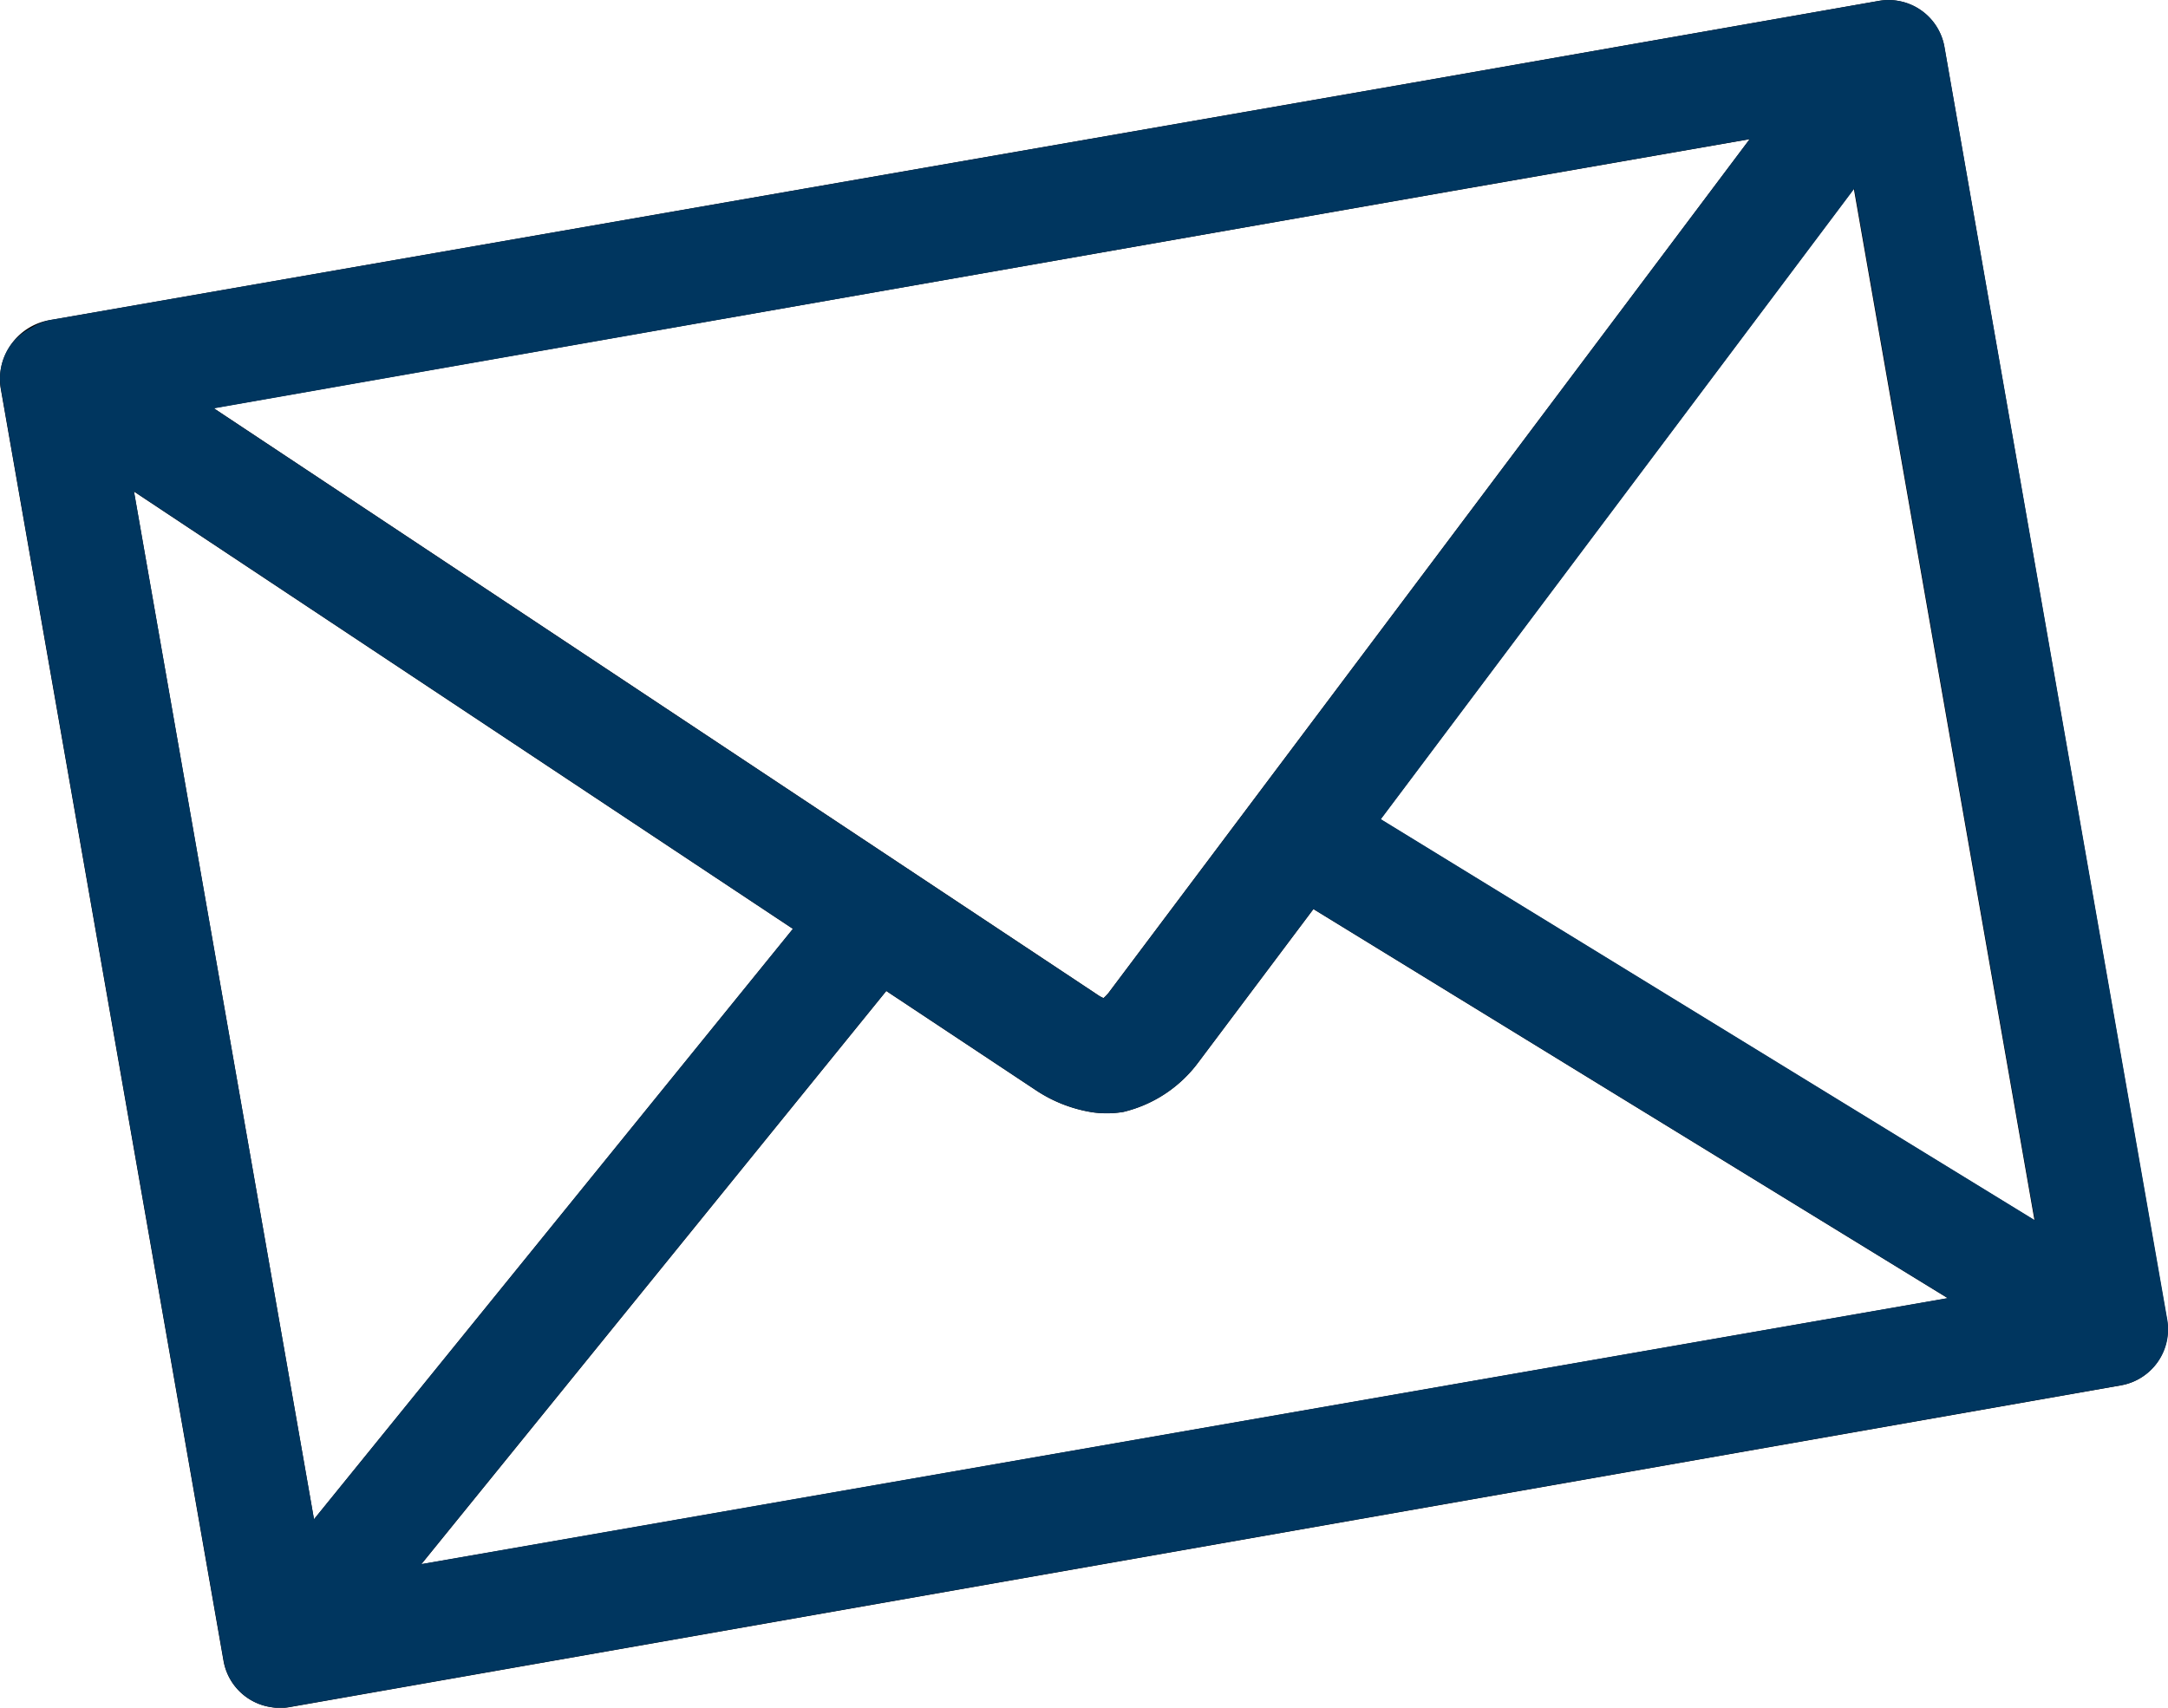 <svg xmlns="http://www.w3.org/2000/svg" width="33" height="26" viewBox="0 0 33 26">
  <g id="Vektor-Smartobjekt" transform="translate(-332 -4130)">
    <g id="Vektor-Smartobjekt-2" data-name="Vektor-Smartobjekt" transform="translate(116.22 4106.124)">
      <g id="Gruppe_1" data-name="Gruppe 1">
        <path id="Pfad_3" data-name="Pfad 3" d="M245.376,24.59a.864.864,0,0,0-1-.7L237.3,25.132l-20.729,3.612a.913.913,0,0,0-.781,1.042l3.392,19.376a.864.864,0,0,0,.731.706.843.843,0,0,0,.267,0l27.884-4.9a.865.865,0,0,0,.7-1Zm-7.523,2.2,4.559-.795L232.647,39a.772.772,0,0,1-.07.071.6.6,0,0,1-.06-.03l-13.485-8.951Zm-20.034,4.57,10.03,6.658-7.29,8.989Zm4.374,16.331,7.077-8.727,2.29,1.519a2.155,2.155,0,0,0,.844.327,1.537,1.537,0,0,0,.475-.005,2,2,0,0,0,1.143-.757l1.75-2.331,9.656,5.924Zm14.6-11.341,7.205-9.6,2.75,15.706Z"/>
      </g>
    </g>
    <path id="Color_Overlay" data-name="Color Overlay" d="M336.135,4155.992a.862.862,0,0,1-.73-.707l-3.392-19.375a.869.869,0,0,1,.143-.646.883.883,0,0,1,.321-.272.861.861,0,0,1,.317-.125l20.729-3.611,7.075-1.242a.863.863,0,0,1,1,.7l3.391,19.375a.863.863,0,0,1-.7,1l-27.883,4.9a.807.807,0,0,1-.148.013A.889.889,0,0,1,336.135,4155.992Zm2.278-2.179,23.235-4.05-9.656-5.924-1.75,2.332a2,2,0,0,1-1.142.757,1.534,1.534,0,0,1-.476.005,2.163,2.163,0,0,1-.843-.327l-2.29-1.52Zm-1.633-.683,7.29-8.989-10.03-6.659Zm16.239-10.658,9.955,6.106-2.749-15.706Zm1.056-9.56-18.82,3.305,13.484,8.951c.016.009.038.02.059.03a.772.772,0,0,0,.07-.072l9.766-13.009Z" fill="#00365f"/>
  </g>
</svg>
